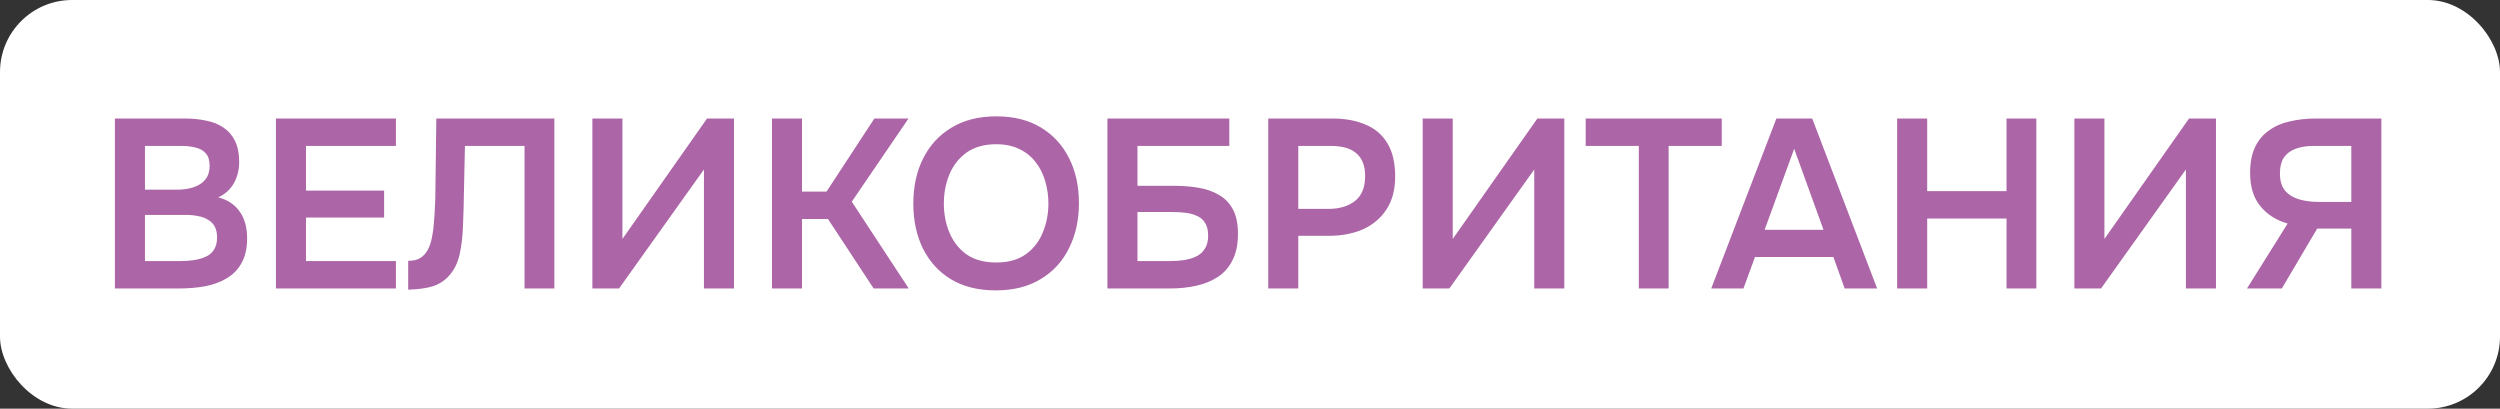 <?xml version="1.0" encoding="UTF-8"?> <svg xmlns="http://www.w3.org/2000/svg" width="104" height="17" viewBox="0 0 104 17" fill="none"><rect x="0" y="0" width="104" height="17" fill="#333333" stroke="none"/><rect width="104" height="17" rx="3" fill="white"></rect><path d="M4.78 12V4.93H7.68C8.007 4.93 8.307 4.96 8.58 5.02C8.86 5.073 9.1 5.17 9.3 5.31C9.507 5.45 9.667 5.637 9.78 5.87C9.893 6.103 9.95 6.393 9.95 6.74C9.95 7.06 9.877 7.353 9.73 7.62C9.583 7.88 9.367 8.077 9.08 8.21C9.467 8.31 9.763 8.507 9.97 8.8C10.177 9.087 10.28 9.46 10.28 9.92C10.28 10.327 10.203 10.667 10.05 10.94C9.903 11.207 9.697 11.42 9.43 11.58C9.17 11.733 8.87 11.843 8.53 11.91C8.19 11.97 7.83 12 7.45 12H4.78ZM6.03 10.86H7.52C7.707 10.86 7.89 10.847 8.07 10.82C8.25 10.793 8.413 10.747 8.56 10.68C8.707 10.613 8.82 10.517 8.9 10.39C8.987 10.257 9.03 10.087 9.03 9.88C9.03 9.693 8.997 9.54 8.93 9.42C8.863 9.3 8.77 9.207 8.65 9.14C8.537 9.067 8.4 9.017 8.24 8.99C8.08 8.957 7.913 8.94 7.74 8.94H6.03V10.86ZM6.03 7.89H7.35C7.557 7.89 7.743 7.87 7.91 7.83C8.077 7.79 8.22 7.73 8.34 7.65C8.46 7.57 8.553 7.47 8.62 7.35C8.687 7.223 8.72 7.073 8.72 6.9C8.72 6.667 8.667 6.493 8.56 6.38C8.46 6.26 8.32 6.18 8.14 6.14C7.96 6.093 7.76 6.07 7.54 6.07H6.03V7.89ZM11.479 12V4.93H16.47V6.07H12.729V7.93H15.979V9.05H12.729V10.86H16.47V12H11.479ZM16.981 12.05V10.85C17.194 10.85 17.364 10.81 17.491 10.73C17.624 10.643 17.728 10.527 17.801 10.38C17.881 10.227 17.938 10.057 17.971 9.87C18.011 9.67 18.038 9.467 18.051 9.26C18.071 9.047 18.084 8.837 18.091 8.63C18.104 8.423 18.111 8.237 18.111 8.07L18.151 4.93H23.061V12H21.821V6.07H19.341L19.301 7.94C19.294 8.44 19.281 8.917 19.261 9.37C19.248 9.817 19.201 10.22 19.121 10.58C19.041 10.94 18.891 11.24 18.671 11.48C18.491 11.68 18.268 11.823 18.001 11.91C17.741 11.99 17.401 12.037 16.981 12.05ZM24.643 12V4.93H25.893V9.94L29.413 4.93H30.534V12H29.284V7.05L25.753 12H24.643ZM32.114 12V4.93H33.364V7.97H34.384L36.374 4.93H37.794L35.434 8.39L37.804 12H36.344L34.444 9.11H33.364V12H32.114ZM41.424 12.08C40.697 12.08 40.077 11.927 39.564 11.62C39.057 11.313 38.667 10.887 38.394 10.34C38.127 9.793 37.994 9.17 37.994 8.47C37.994 7.757 38.13 7.13 38.404 6.59C38.677 6.043 39.07 5.617 39.584 5.31C40.097 4.997 40.717 4.84 41.444 4.84C42.17 4.84 42.787 4.993 43.294 5.3C43.807 5.607 44.2 6.033 44.474 6.58C44.747 7.12 44.884 7.743 44.884 8.45C44.884 9.15 44.747 9.773 44.474 10.32C44.207 10.867 43.814 11.297 43.294 11.61C42.78 11.923 42.157 12.08 41.424 12.08ZM41.444 10.92C41.95 10.92 42.364 10.803 42.684 10.57C43.004 10.337 43.237 10.033 43.384 9.66C43.537 9.287 43.614 8.89 43.614 8.47C43.614 8.15 43.57 7.843 43.484 7.55C43.404 7.257 43.274 6.993 43.094 6.76C42.92 6.527 42.697 6.343 42.424 6.21C42.15 6.07 41.824 6 41.444 6C40.944 6 40.53 6.117 40.204 6.35C39.884 6.583 39.647 6.887 39.494 7.26C39.34 7.633 39.264 8.037 39.264 8.47C39.264 8.897 39.34 9.297 39.494 9.67C39.647 10.043 39.884 10.347 40.204 10.58C40.53 10.807 40.944 10.92 41.444 10.92ZM46.069 12V4.93H51.139V6.07H47.319V7.73H48.869C49.216 7.73 49.546 7.757 49.859 7.81C50.179 7.863 50.463 7.963 50.709 8.11C50.956 8.25 51.149 8.45 51.289 8.71C51.429 8.97 51.499 9.31 51.499 9.73C51.499 10.17 51.423 10.537 51.269 10.83C51.123 11.123 50.916 11.357 50.649 11.53C50.389 11.697 50.089 11.817 49.749 11.89C49.416 11.963 49.066 12 48.699 12H46.069ZM47.319 10.86H48.679C48.873 10.86 49.063 10.847 49.249 10.82C49.436 10.793 49.606 10.743 49.759 10.67C49.913 10.597 50.033 10.49 50.119 10.35C50.213 10.21 50.259 10.027 50.259 9.8C50.259 9.58 50.216 9.403 50.129 9.27C50.049 9.137 49.936 9.04 49.789 8.98C49.649 8.913 49.489 8.87 49.309 8.85C49.129 8.83 48.939 8.82 48.739 8.82H47.319V10.86ZM52.759 12V4.93H55.419C55.952 4.93 56.412 5.013 56.799 5.18C57.192 5.34 57.495 5.597 57.709 5.95C57.929 6.303 58.039 6.767 58.039 7.34C58.039 7.887 57.919 8.343 57.679 8.71C57.439 9.077 57.112 9.353 56.699 9.54C56.285 9.72 55.812 9.81 55.279 9.81H54.009V12H52.759ZM54.009 8.69H55.259C55.719 8.69 56.089 8.58 56.369 8.36C56.649 8.14 56.789 7.793 56.789 7.32C56.789 6.907 56.672 6.597 56.439 6.39C56.205 6.177 55.845 6.07 55.359 6.07H54.009V8.69ZM59.184 12V4.93H60.434V9.94L63.955 4.93H65.075V12H63.825V7.05L60.294 12H59.184ZM68.175 12V6.07H65.965V4.93H71.625V6.07H69.415V12H68.175ZM71.188 12L73.898 4.93H75.388L78.088 12H76.738L76.268 10.69H73.008L72.528 12H71.188ZM73.408 9.56H75.858L74.638 6.19L73.408 9.56ZM78.921 12V4.93H80.171V7.95H83.471V4.93H84.711V12H83.471V9.09H80.171V12H78.921ZM86.294 12V4.93H87.544V9.94L91.064 4.93H92.184V12H90.934V7.05L87.404 12H86.294ZM93.475 12L95.165 9.3C94.685 9.16 94.305 8.917 94.025 8.57C93.745 8.223 93.605 7.767 93.605 7.2C93.605 6.773 93.671 6.417 93.805 6.13C93.945 5.837 94.138 5.603 94.385 5.43C94.631 5.25 94.921 5.123 95.255 5.05C95.595 4.97 95.958 4.93 96.345 4.93H99.065V12H97.815V9.51H96.395L94.925 12H93.475ZM96.445 8.4H97.815V6.07H96.265C95.965 6.07 95.708 6.11 95.495 6.19C95.281 6.27 95.118 6.393 95.005 6.56C94.898 6.727 94.845 6.943 94.845 7.21C94.845 7.53 94.921 7.777 95.075 7.95C95.228 8.117 95.425 8.233 95.665 8.3C95.911 8.367 96.171 8.4 96.445 8.4Z" fill="#AC65A6"></path></svg> 